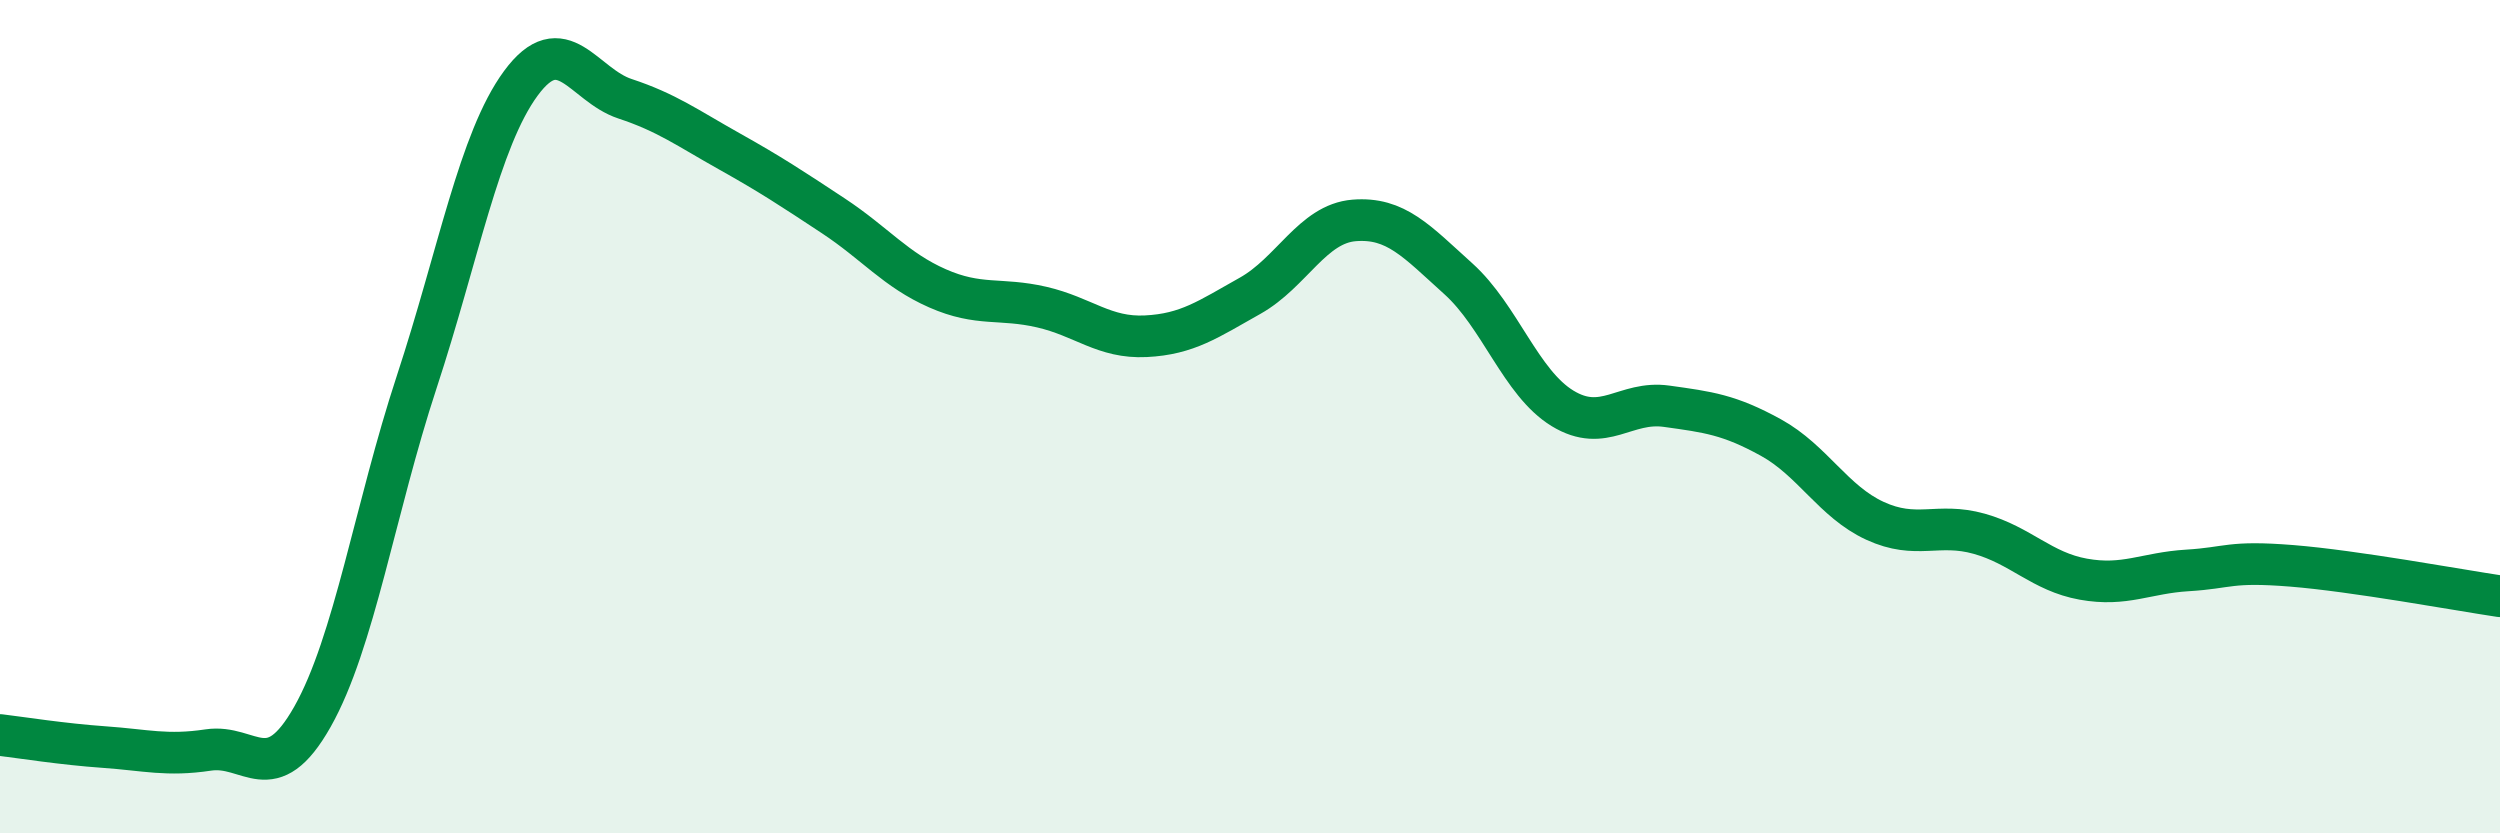 
    <svg width="60" height="20" viewBox="0 0 60 20" xmlns="http://www.w3.org/2000/svg">
      <path
        d="M 0,17.64 C 0.5,17.7 1.5,17.86 2.5,17.93 C 3.5,18 4,18.15 5,18 C 6,17.85 6.5,18.97 7.5,17.2 C 8.5,15.43 9,12.21 10,9.17 C 11,6.13 11.5,3.36 12.5,2 C 13.5,0.64 14,2.04 15,2.37 C 16,2.7 16.5,3.07 17.5,3.63 C 18.5,4.19 19,4.52 20,5.18 C 21,5.84 21.5,6.48 22.5,6.92 C 23.5,7.36 24,7.14 25,7.37 C 26,7.6 26.5,8.12 27.5,8.07 C 28.5,8.02 29,7.66 30,7.1 C 31,6.54 31.5,5.37 32.5,5.29 C 33.5,5.21 34,5.79 35,6.69 C 36,7.59 36.5,9.19 37.5,9.8 C 38.5,10.41 39,9.61 40,9.75 C 41,9.89 41.5,9.95 42.5,10.5 C 43.5,11.05 44,12.04 45,12.5 C 46,12.96 46.5,12.53 47.5,12.81 C 48.5,13.09 49,13.72 50,13.9 C 51,14.08 51.5,13.75 52.5,13.69 C 53.5,13.63 53.5,13.46 55,13.58 C 56.5,13.7 59,14.16 60,14.31L60 20L0 20Z"
        fill="#008740"
        opacity="0.1"
        stroke-linecap="round"
        stroke-linejoin="round"
      />
      <path
        d="M 0,17.64 C 0.5,17.7 1.5,17.86 2.5,17.93 C 3.5,18 4,18.15 5,18 C 6,17.85 6.5,18.97 7.5,17.2 C 8.5,15.43 9,12.21 10,9.17 C 11,6.13 11.5,3.36 12.5,2 C 13.5,0.64 14,2.04 15,2.37 C 16,2.7 16.5,3.07 17.5,3.63 C 18.5,4.19 19,4.52 20,5.18 C 21,5.84 21.5,6.48 22.5,6.92 C 23.5,7.36 24,7.14 25,7.37 C 26,7.6 26.5,8.12 27.5,8.07 C 28.5,8.02 29,7.66 30,7.1 C 31,6.54 31.5,5.37 32.5,5.29 C 33.5,5.21 34,5.79 35,6.69 C 36,7.59 36.5,9.19 37.5,9.8 C 38.5,10.41 39,9.61 40,9.75 C 41,9.89 41.5,9.95 42.5,10.5 C 43.5,11.05 44,12.04 45,12.5 C 46,12.96 46.5,12.53 47.5,12.81 C 48.5,13.09 49,13.72 50,13.9 C 51,14.08 51.5,13.75 52.5,13.69 C 53.5,13.63 53.5,13.46 55,13.58 C 56.5,13.7 59,14.16 60,14.31"
        stroke="#008740"
        stroke-width="1"
        fill="none"
        stroke-linecap="round"
        stroke-linejoin="round"
      />
    </svg>
  